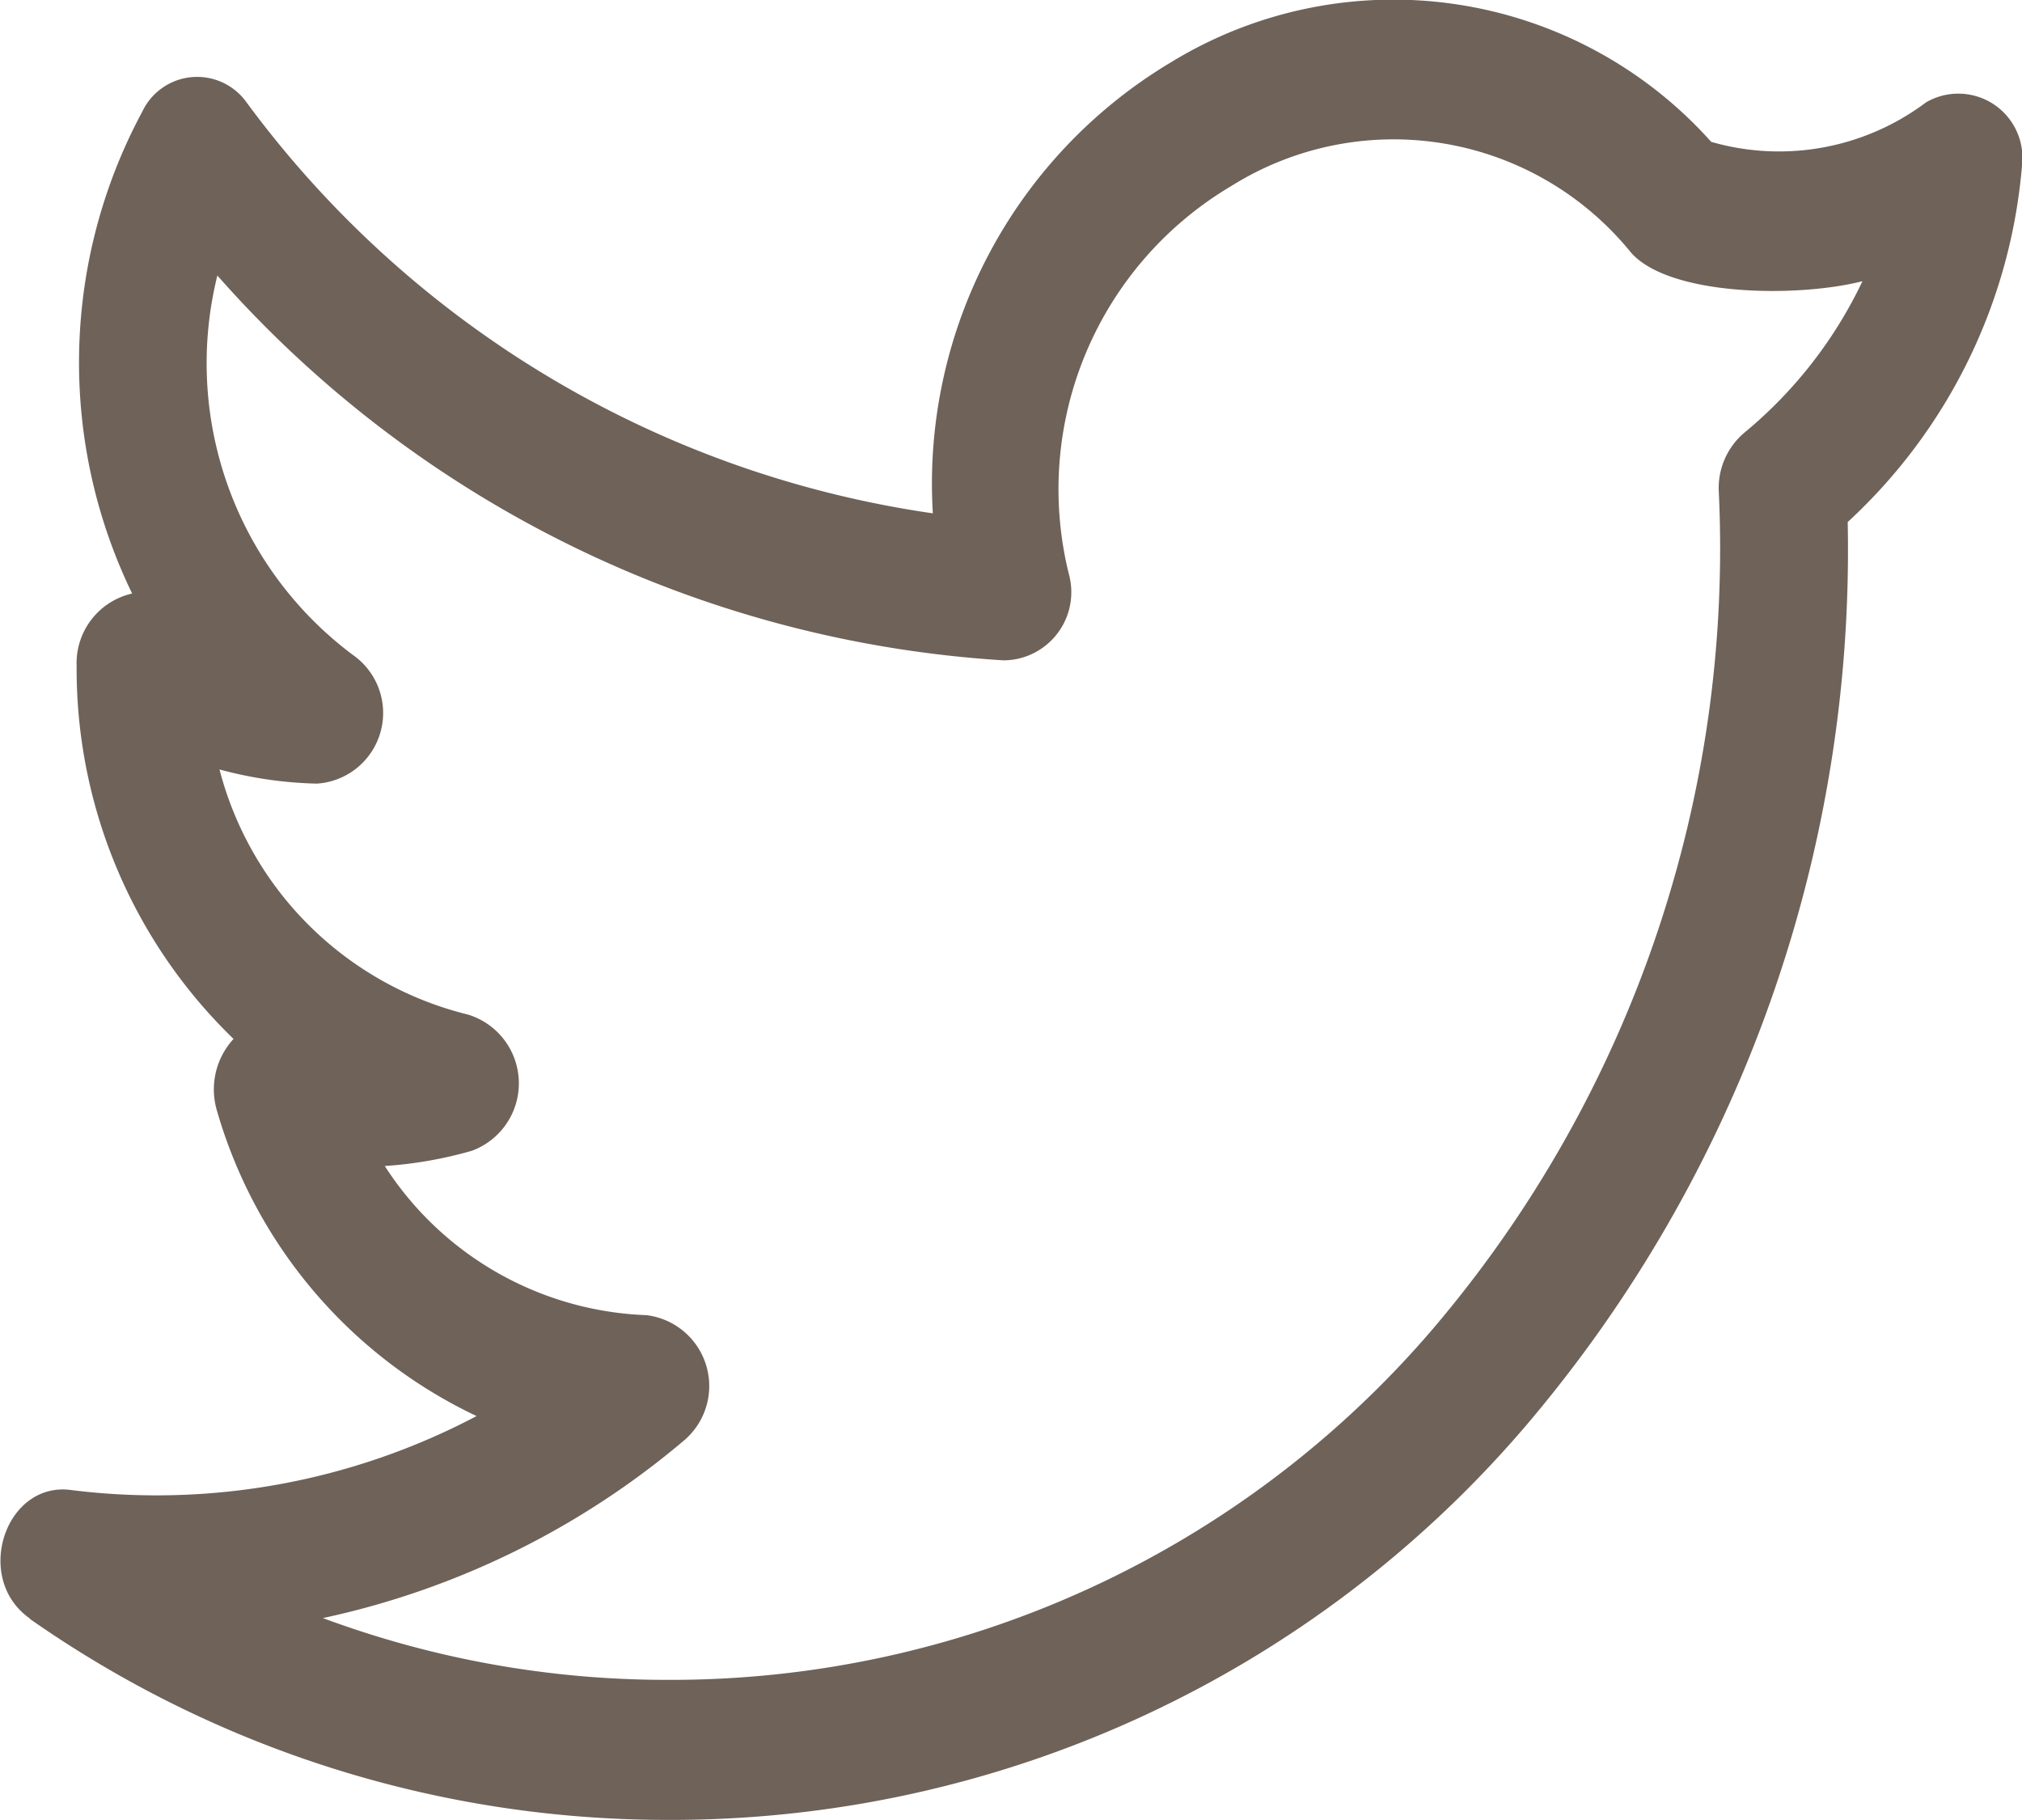 <svg xmlns="http://www.w3.org/2000/svg" width="20" height="18" viewBox="0 0 20 18">
  <path id="twitterCafe" d="M.418,18.262a10.984,10.984,0,0,0,6.3,1.989,11.117,11.117,0,0,0,8.5-3.9A13.361,13.361,0,0,0,18.4,7.415a5.4,5.4,0,0,0,1.726-3.55.634.634,0,0,0-.952-.6,2.421,2.421,0,0,1-2.124.39,4.216,4.216,0,0,0-5.342-.788A4.853,4.853,0,0,0,9.351,7.329,10.25,10.25,0,0,1,2.563,3.265a.6.6,0,0,0-1.032.092,5.231,5.231,0,0,0-.1,4.765.706.706,0,0,0-.549.717,5.089,5.089,0,0,0,1.552,3.688.738.738,0,0,0-.162.717,4.815,4.815,0,0,0,2.566,3.013,6.786,6.786,0,0,1-4,.733c-.66-.1-.986.875-.416,1.271ZM6.888,16.5a.706.706,0,0,0-.371-1.241,3.218,3.218,0,0,1-2.587-1.475,4.1,4.1,0,0,0,.862-.151.711.711,0,0,0-.04-1.347A3.368,3.368,0,0,1,2.295,9.862a4,4,0,0,0,.963.14.7.7,0,0,0,.36-1.27A3.6,3.6,0,0,1,2.274,4.977a11.3,11.3,0,0,0,7.778,3.806.674.674,0,0,0,.646-.847A3.485,3.485,0,0,1,12.306,4.09a3.022,3.022,0,0,1,3.948.657c.376.435,1.646.451,2.292.286a4.378,4.378,0,0,1-1.152,1.485.717.717,0,0,0-.269.6A11.9,11.9,0,0,1,14.3,15.391a9.917,9.917,0,0,1-7.582,3.475,9.763,9.763,0,0,1-3.4-.611A8.191,8.191,0,0,0,6.888,16.5Z" transform="translate(-0.124 -2.252)" fill="#6e6259"/>
</svg>
